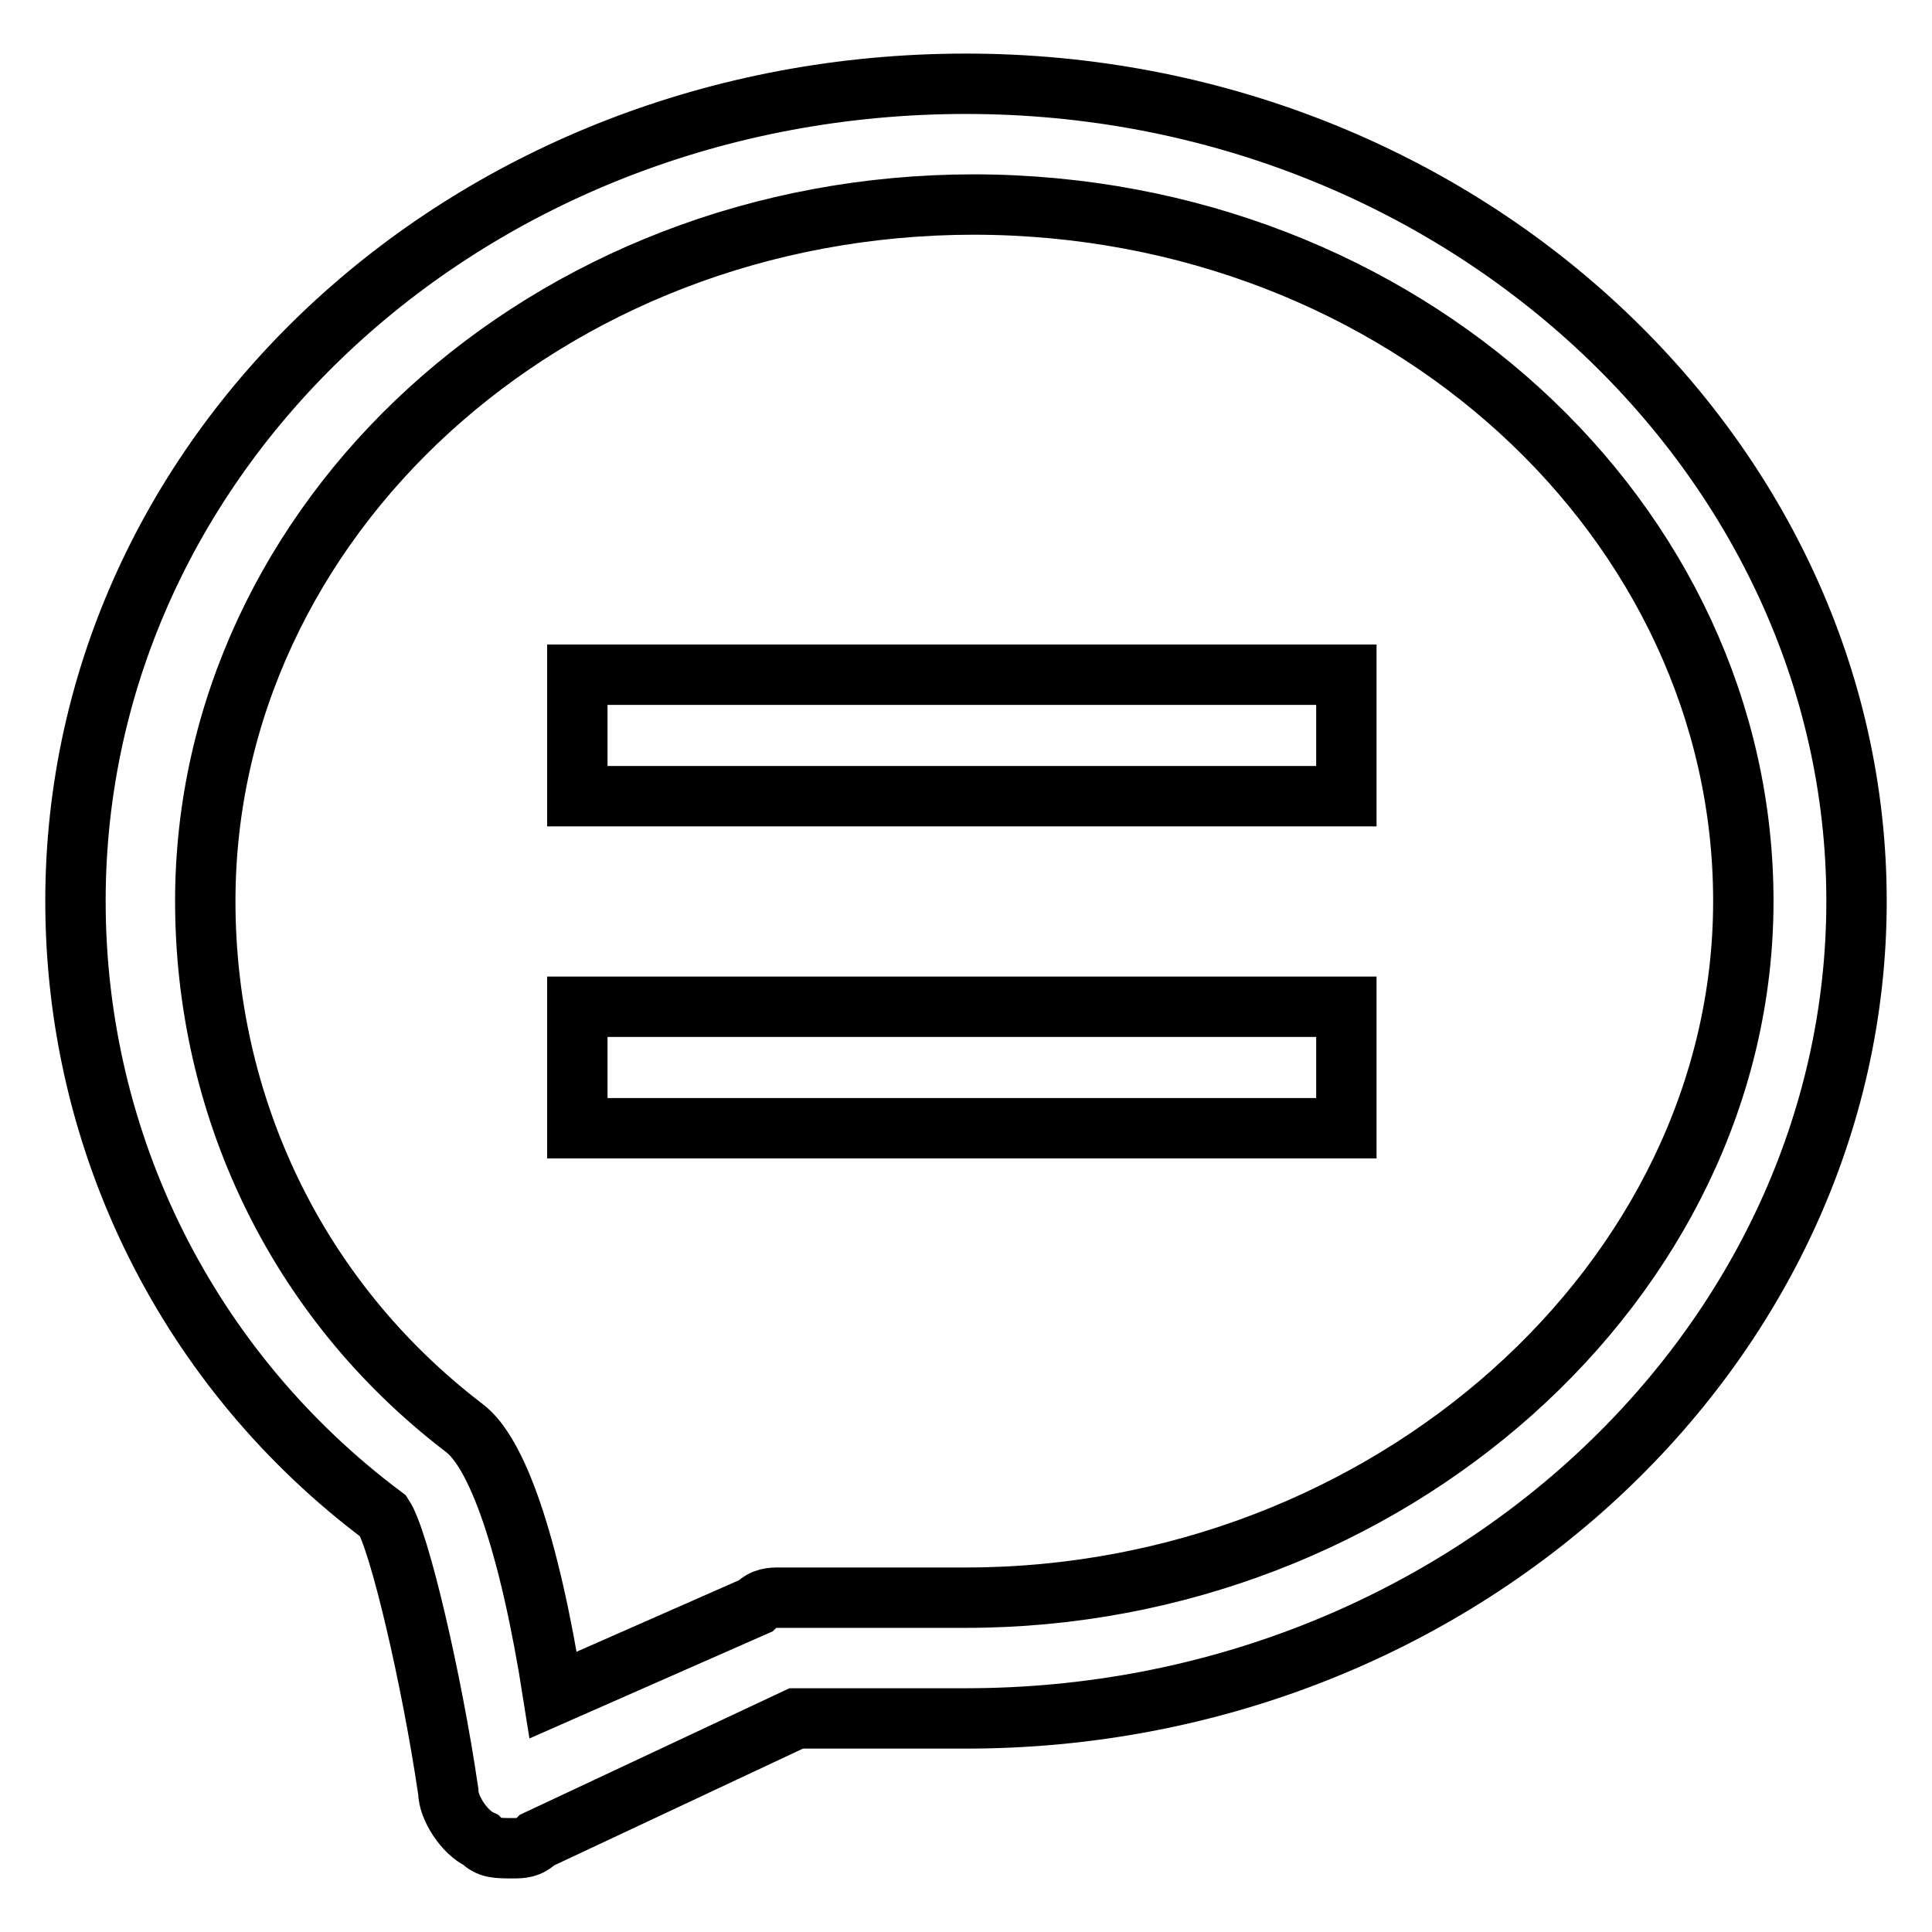 <?xml version="1.0" encoding="utf-8"?>
<!-- Svg Vector Icons : http://www.onlinewebfonts.com/icon -->
<!DOCTYPE svg PUBLIC "-//W3C//DTD SVG 1.1//EN" "http://www.w3.org/Graphics/SVG/1.1/DTD/svg11.dtd">
<svg version="1.1" xmlns="http://www.w3.org/2000/svg" xmlns:xlink="http://www.w3.org/1999/xlink" x="0px" y="0px" viewBox="0 0 256 256" enable-background="new 0 0 256 256" xml:space="preserve">
<g> <path stroke-width="8" fill-opacity="0" stroke="#000000"  d="M76.5,89.4h101.9v16.1H76.5V89.4z M76.5,133.4h101.9v16.1H76.5V133.4z M128,11.1 c-65.4,0-118,48.3-118,108.3c0,32.2,15,62.2,40.8,81.5c2.1,3.2,6.4,21.5,8.6,36.5c0,2.1,2.1,5.4,4.3,6.4c1.1,1.1,2.1,1.1,4.3,1.1 c1.1,0,2.1,0,3.2-1.1l34.3-16.1H128c65.4,0,118-49.3,118-108.3S193.4,11.1,128,11.1z M128,211.7h-24.7c-1.1,0-2.1,0-3.2,1.1 l-26.8,11.8c-3.2-20.4-7.5-32.2-11.8-35.4C39,172,27.2,146.2,27.2,119.4c0-50.4,45.1-92.3,101.9-92.3C185.9,27.2,231,69,231,119.4 S183.8,211.7,128,211.7z"/></g>
</svg>